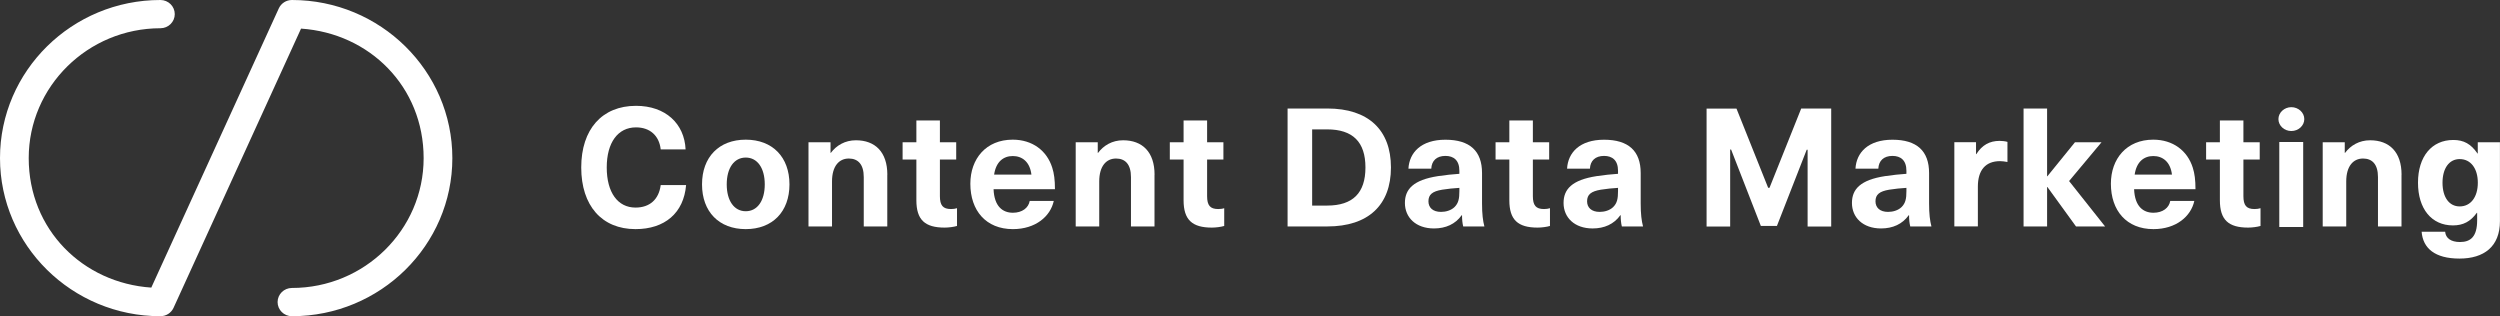 <svg width="253" height="32" viewBox="0 0 253 32" fill="none" xmlns="http://www.w3.org/2000/svg">
<rect x="0" y="0" width="253" height="32" fill="#333333" stroke="none"/>
<g clip-path="url(#clip0_1_1769)">
<path d="M29.542 32C28.742 32 28.092 31.36 28.092 30.571C28.092 29.783 28.742 29.142 29.542 29.142C36.891 29.142 42.872 23.249 42.872 16.006C42.872 8.764 37.385 3.363 30.466 2.895L17.561 31.156C17.324 31.667 16.811 32 16.236 32C7.281 32 0 24.819 0 16C0 7.181 7.281 0 16.236 0C17.036 0 17.686 0.64 17.686 1.429C17.686 2.217 17.036 2.858 16.236 2.858C8.887 2.864 2.906 8.758 2.906 16C2.906 23.242 8.393 28.637 15.311 29.105L28.217 0.844C28.454 0.333 28.967 0 29.542 0C38.491 0 45.778 7.175 45.778 16C45.778 24.825 38.497 32 29.542 32Z" fill="white"/>
<path d="M69.382 15.119H66.864C66.708 13.727 65.776 12.89 64.364 12.89C62.527 12.89 61.402 14.43 61.402 16.948C61.402 19.467 62.508 21.007 64.314 21.007C65.745 21.007 66.677 20.188 66.864 18.728H69.433C69.195 21.561 67.27 23.187 64.314 23.187C60.914 23.187 58.821 20.822 58.821 16.948C58.821 13.075 60.933 10.71 64.364 10.71C67.358 10.71 69.264 12.52 69.382 15.119Z" fill="white"/>
<path d="M79.894 18.661C79.894 21.426 78.176 23.187 75.47 23.187C72.763 23.187 71.045 21.426 71.045 18.661C71.045 15.895 72.763 14.134 75.47 14.134C78.176 14.134 79.894 15.895 79.894 18.661ZM73.545 18.661C73.545 20.317 74.295 21.377 75.47 21.377C76.644 21.377 77.394 20.323 77.394 18.661C77.394 16.998 76.644 15.945 75.47 15.945C74.295 15.945 73.545 16.998 73.545 18.661Z" fill="white"/>
<path d="M89.793 17.688V22.916H87.412V17.922C87.412 16.628 86.831 16.043 85.9 16.043C84.912 16.043 84.2 16.813 84.2 18.359V22.916H81.819V14.399H84.05V15.47H84.081C84.644 14.719 85.512 14.196 86.618 14.196C88.556 14.196 89.799 15.372 89.799 17.681L89.793 17.688Z" fill="white"/>
<path d="M96.849 21.075V22.867C96.524 22.965 95.999 23.033 95.593 23.033C93.599 23.033 92.737 22.245 92.737 20.268V16.142H91.343V14.399H92.737V12.188H95.118V14.399H96.768V16.142H95.118V19.849C95.118 20.785 95.424 21.155 96.243 21.155C96.462 21.155 96.699 21.124 96.855 21.068L96.849 21.075Z" fill="white"/>
<path d="M104.211 20.336H106.642C106.305 21.894 104.805 23.187 102.505 23.187C99.78 23.187 98.199 21.309 98.199 18.593C98.199 16.08 99.78 14.134 102.486 14.134C104.48 14.134 105.942 15.243 106.486 16.967C106.674 17.552 106.761 18.205 106.761 19.147H100.549C100.618 20.909 101.486 21.53 102.505 21.53C103.455 21.53 104.086 21.026 104.205 20.342L104.211 20.336ZM100.605 17.669H104.38C104.224 16.376 103.443 15.791 102.493 15.791C101.543 15.791 100.793 16.376 100.605 17.669Z" fill="white"/>
<path d="M116.835 17.688V22.916H114.454V17.922C114.454 16.628 113.873 16.043 112.942 16.043C111.954 16.043 111.242 16.813 111.242 18.359V22.916H108.861V14.399H111.092V15.47H111.123C111.686 14.719 112.554 14.196 113.66 14.196C115.598 14.196 116.842 15.372 116.842 17.681L116.835 17.688Z" fill="white"/>
<path d="M123.891 21.075V22.867C123.566 22.965 123.041 23.033 122.634 23.033C120.647 23.033 119.778 22.245 119.778 20.268V16.142H118.385V14.399H119.778V12.188H122.159V14.399H123.809V16.142H122.159V19.849C122.159 20.785 122.466 21.155 123.284 21.155C123.503 21.155 123.747 21.124 123.897 21.068L123.891 21.075Z" fill="white"/>
<path d="M134.334 10.981C138.452 10.981 140.764 13.124 140.764 16.948C140.764 20.773 138.452 22.916 134.334 22.916H130.303V10.981H134.334ZM132.79 20.804H134.302C136.908 20.804 138.183 19.529 138.183 16.948C138.183 14.368 136.908 13.093 134.302 13.093H132.79V20.804Z" fill="white"/>
<path d="M149.982 17.503V20.588C149.982 21.66 150.07 22.349 150.22 22.916H148.076C147.989 22.565 147.958 22.196 147.958 21.777H147.926C147.283 22.682 146.308 23.119 145.12 23.119C143.283 23.119 142.177 22.011 142.177 20.539C142.177 19.147 143.027 18.211 145.527 17.823C146.17 17.724 147.145 17.62 147.689 17.589V17.287C147.689 16.216 147.108 15.778 146.276 15.778C145.389 15.778 144.883 16.265 144.845 17.072H142.533C142.62 15.446 143.808 14.14 146.276 14.14C148.745 14.14 149.982 15.28 149.982 17.509V17.503ZM147.689 19.012C147.176 19.042 146.464 19.11 145.951 19.196C144.964 19.363 144.558 19.683 144.558 20.373C144.558 21.007 145.002 21.444 145.833 21.444C146.326 21.444 146.851 21.29 147.195 20.958C147.601 20.557 147.689 20.102 147.689 19.332V19.012Z" fill="white"/>
<path d="M156.857 21.075V22.867C156.532 22.965 156.007 23.033 155.601 23.033C153.607 23.033 152.745 22.245 152.745 20.268V16.142H151.351V14.399H152.745V12.188H155.126V14.399H156.776V16.142H155.126V19.849C155.126 20.785 155.432 21.155 156.251 21.155C156.469 21.155 156.707 21.124 156.863 21.068L156.857 21.075Z" fill="white"/>
<path d="M166.038 17.503V20.588C166.038 21.66 166.125 22.349 166.275 22.916H164.131C164.044 22.565 164.013 22.196 164.013 21.777H163.982C163.338 22.682 162.363 23.119 161.175 23.119C159.338 23.119 158.232 22.011 158.232 20.539C158.232 19.147 159.082 18.211 161.582 17.823C162.225 17.724 163.2 17.62 163.744 17.589V17.287C163.744 16.216 163.163 15.778 162.332 15.778C161.444 15.778 160.938 16.265 160.9 17.072H158.588C158.676 15.446 159.863 14.14 162.332 14.14C164.8 14.14 166.038 15.28 166.038 17.509V17.503ZM163.744 19.012C163.232 19.042 162.519 19.11 162.007 19.196C161.019 19.363 160.613 19.683 160.613 20.373C160.613 21.007 161.057 21.444 161.888 21.444C162.382 21.444 162.907 21.29 163.25 20.958C163.657 20.557 163.744 20.102 163.744 19.332V19.012Z" fill="white"/>
<path d="M175.731 10.987L178.937 19.005H179.074L182.28 10.987H185.318V22.922H182.93V15.156H182.837L179.824 22.867H178.199L175.187 15.132H175.093V22.928H172.706V10.993H175.743L175.731 10.987Z" fill="white"/>
<path d="M195.223 17.503V20.588C195.223 21.66 195.311 22.349 195.461 22.916H193.317C193.23 22.565 193.198 22.196 193.198 21.777H193.167C192.523 22.682 191.548 23.119 190.361 23.119C188.524 23.119 187.417 22.011 187.417 20.539C187.417 19.147 188.267 18.211 190.767 17.823C191.411 17.724 192.386 17.62 192.93 17.589V17.287C192.93 16.216 192.348 15.778 191.517 15.778C190.63 15.778 190.124 16.265 190.086 17.072H187.774C187.861 15.446 189.049 14.14 191.517 14.14C193.986 14.14 195.223 15.28 195.223 17.509V17.503ZM192.93 19.012C192.417 19.042 191.705 19.11 191.192 19.196C190.205 19.363 189.799 19.683 189.799 20.373C189.799 21.007 190.242 21.444 191.073 21.444C191.567 21.444 192.092 21.29 192.436 20.958C192.842 20.557 192.93 20.102 192.93 19.332V19.012Z" fill="white"/>
<path d="M203.154 14.368V16.394C202.879 16.345 202.641 16.308 202.404 16.308C200.942 16.308 200.16 17.213 200.16 18.888V22.91H197.779V14.393H199.973V15.6H200.004C200.585 14.676 201.348 14.257 202.366 14.257C202.604 14.257 202.91 14.288 203.148 14.356L203.154 14.368Z" fill="white"/>
<path d="M210.091 22.916L207.197 18.925H207.166V22.916H204.785V10.981H207.166V17.835H207.197L209.984 14.399H212.672L209.391 18.322L213.034 22.916H210.091Z" fill="white"/>
<path d="M219.634 20.336H222.065C221.727 21.894 220.227 23.187 217.928 23.187C215.203 23.187 213.622 21.309 213.622 18.593C213.622 16.08 215.203 14.134 217.909 14.134C219.902 14.134 221.365 15.243 221.908 16.967C222.096 17.552 222.183 18.205 222.183 19.147H215.971C216.04 20.909 216.909 21.53 217.928 21.53C218.877 21.53 219.509 21.026 219.627 20.342L219.634 20.336ZM216.028 17.669H219.802C219.646 16.376 218.865 15.791 217.915 15.791C216.965 15.791 216.215 16.376 216.028 17.669Z" fill="white"/>
<path d="M228.764 21.075V22.867C228.439 22.965 227.914 23.033 227.508 23.033C225.514 23.033 224.652 22.245 224.652 20.268V16.142H223.258V14.399H224.652V12.188H227.033V14.399H228.683V16.142H227.033V19.849C227.033 20.785 227.339 21.155 228.158 21.155C228.377 21.155 228.614 21.124 228.77 21.068L228.764 21.075Z" fill="white"/>
<path d="M230.577 12.052C230.577 11.393 231.17 10.845 231.883 10.845C232.595 10.845 233.195 11.387 233.195 12.052C233.195 12.717 232.602 13.259 231.883 13.259C231.164 13.259 230.577 12.717 230.577 12.052ZM230.664 14.368H233.083V22.971H230.664V14.368Z" fill="white"/>
<path d="M243.032 17.688V22.916H240.651V17.922C240.651 16.628 240.07 16.043 239.139 16.043C238.151 16.043 237.439 16.813 237.439 18.359V22.916H235.058V14.399H237.289V15.47H237.32C237.882 14.719 238.751 14.196 239.857 14.196C241.795 14.196 243.038 15.372 243.038 17.681L243.032 17.688Z" fill="white"/>
<path d="M250.719 15.538H250.75V14.399H252.994V22.38C252.994 24.961 251.375 26.168 248.894 26.168C246.413 26.168 245.201 25.127 245.069 23.452H247.45C247.5 24.105 248.044 24.493 248.95 24.493C250.019 24.493 250.688 23.957 250.688 22.294V21.537H250.656C250.007 22.424 249.275 22.811 248.238 22.811C246.076 22.811 244.701 21.136 244.701 18.488C244.701 15.84 246.094 14.165 248.275 14.165C249.332 14.165 250.063 14.565 250.725 15.538H250.719ZM247.182 18.494C247.182 19.972 247.863 20.89 248.919 20.89C250.044 20.89 250.756 19.935 250.756 18.494C250.756 17.053 250.044 16.099 248.919 16.099C247.863 16.099 247.182 17.022 247.182 18.494Z" fill="white"/>
</g>
<defs>
<clipPath id="clip0_1_1769">
<rect width="253" height="32" fill="white"/>
</clipPath>
</defs>
</svg>
